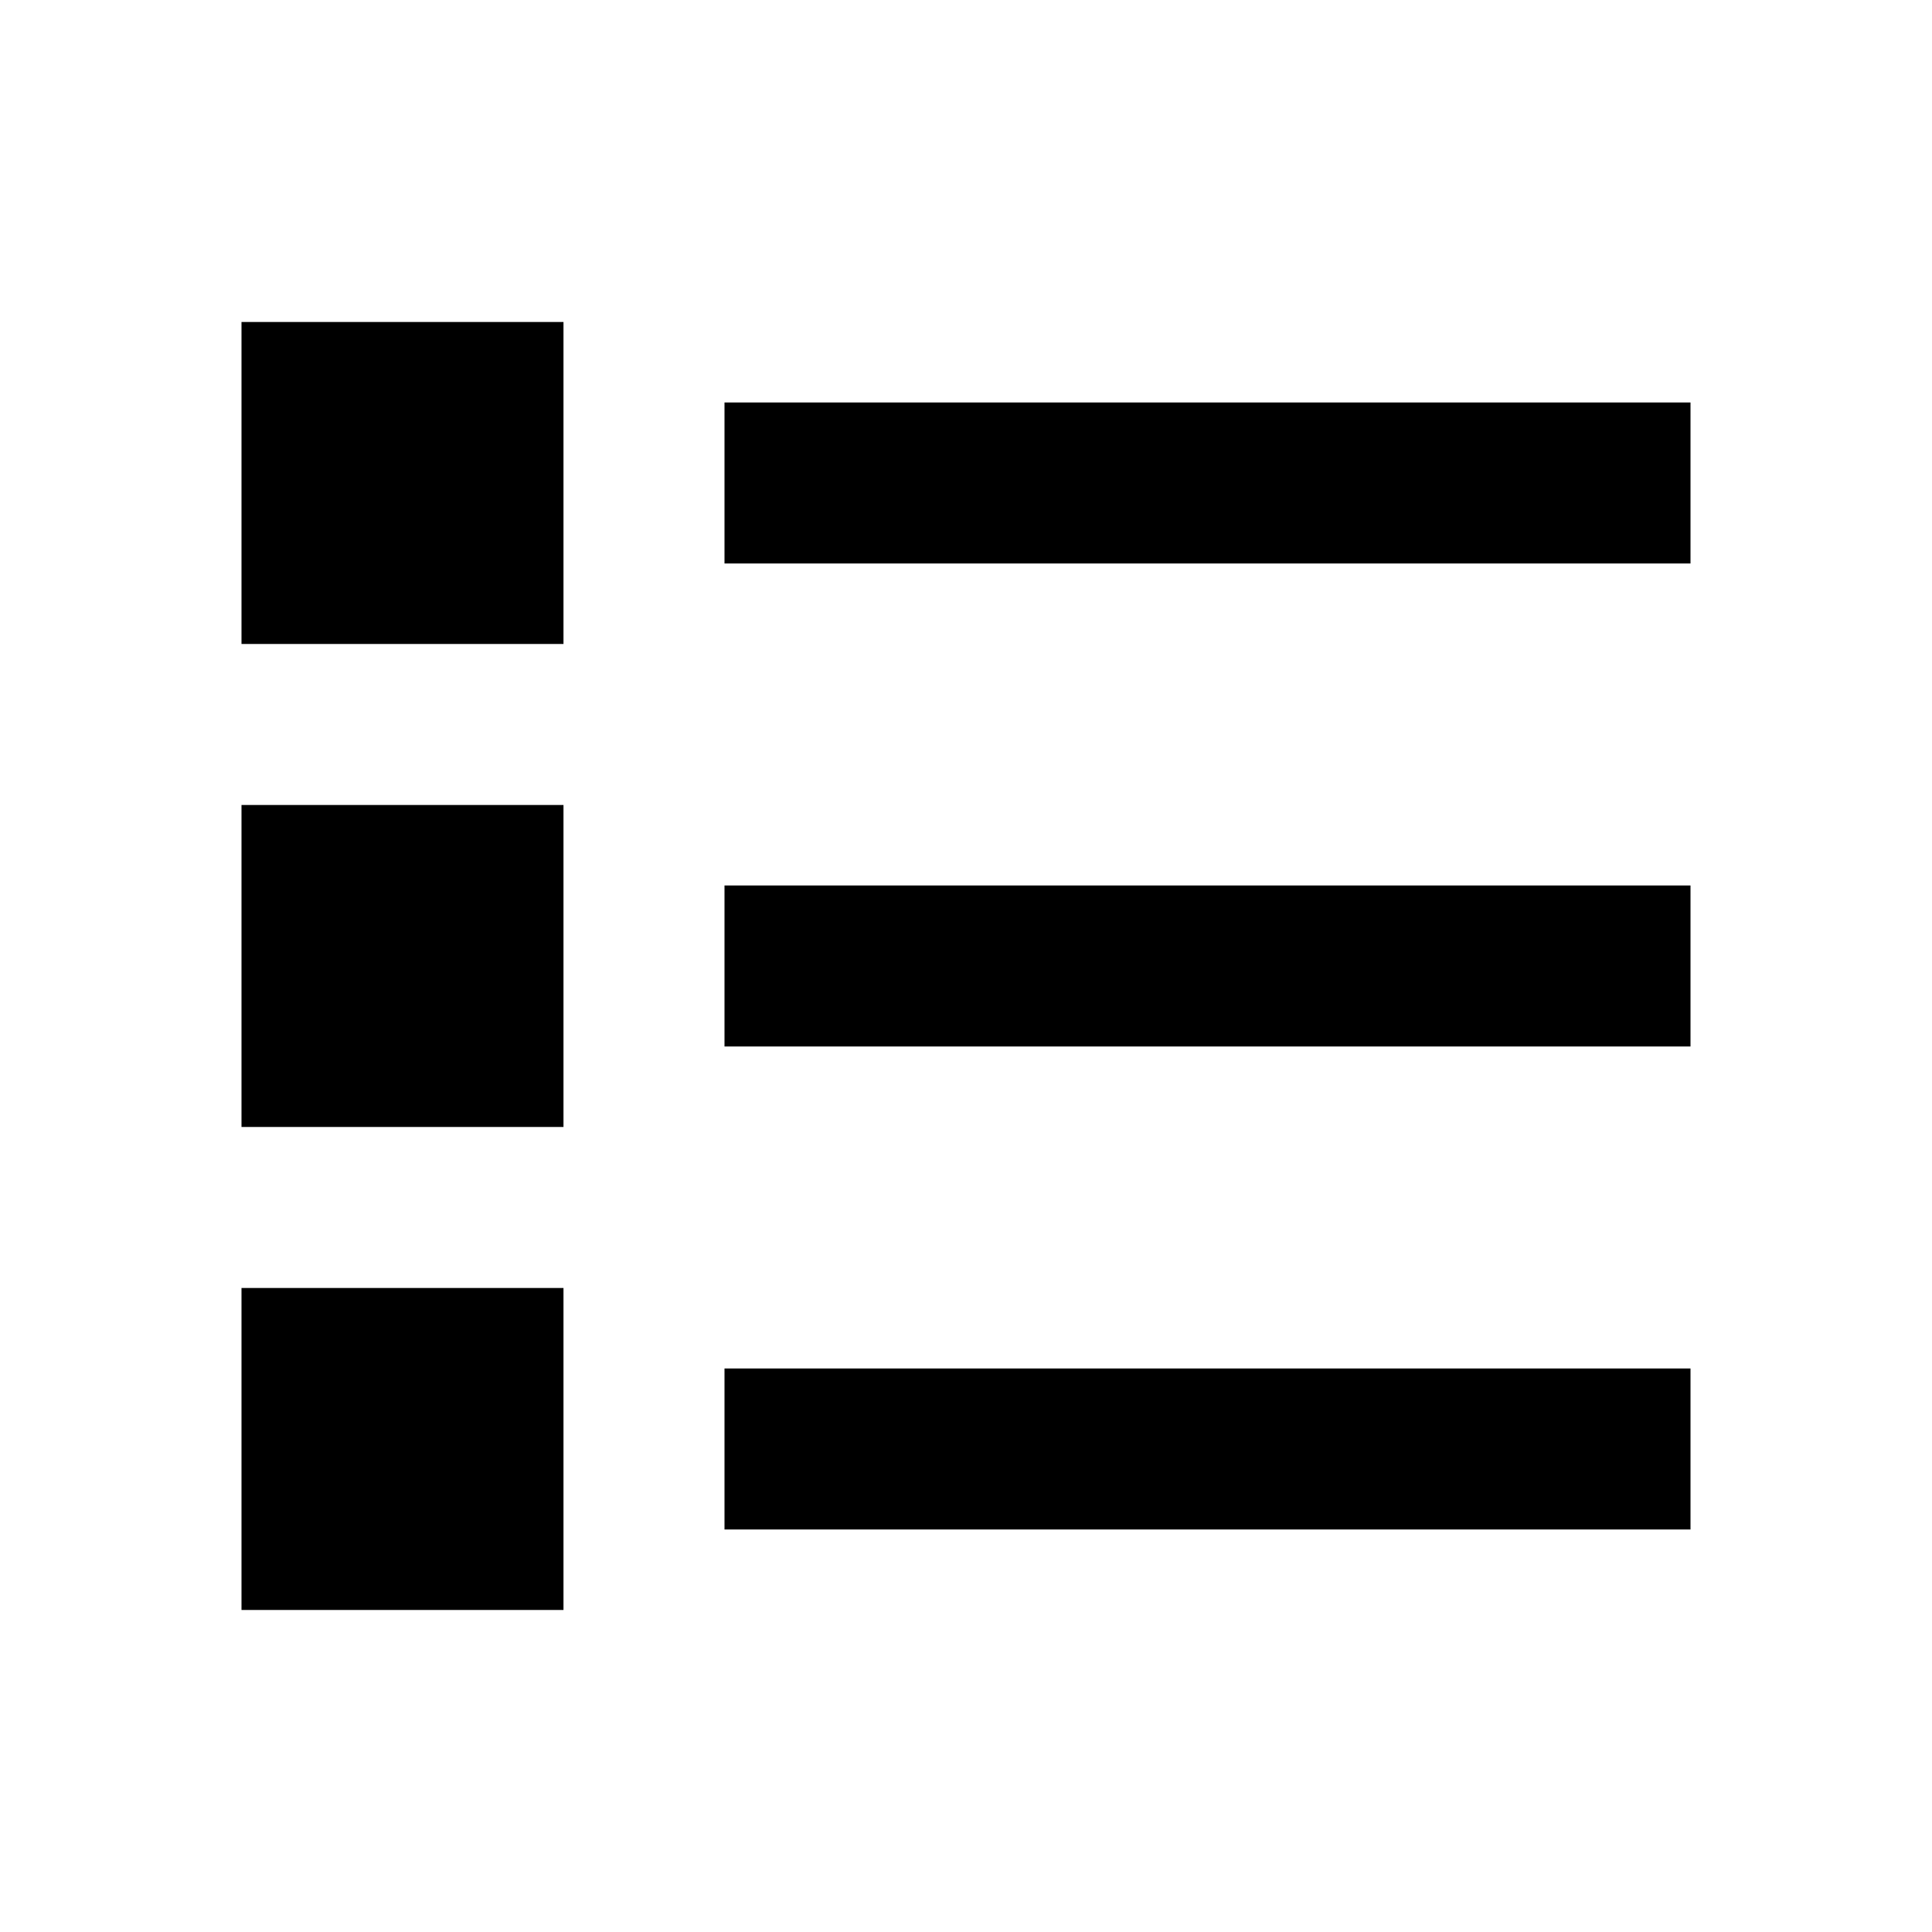 <svg width="50" height="50" viewBox="0 0 50 50" fill="none" xmlns="http://www.w3.org/2000/svg">
<g clip-path="url(#clip0_12000_41197)">
<path d="M6.25 8.333H14.583V16.666H6.25V8.333ZM18.75 10.416V14.583H43.75V10.416H18.75ZM6.25 20.833H14.583V29.166H6.25V20.833ZM18.75 22.916V27.083H43.75V22.916H18.75ZM6.25 33.333H14.583V41.666H6.25V33.333ZM18.75 35.416V39.583H43.75V35.416H18.75Z" fill="black"/>
</g>
<defs>
<clipPath id="clip0_12000_41197">
<rect width="50" height="50" fill="white"/>
</clipPath>
</defs>
</svg>
